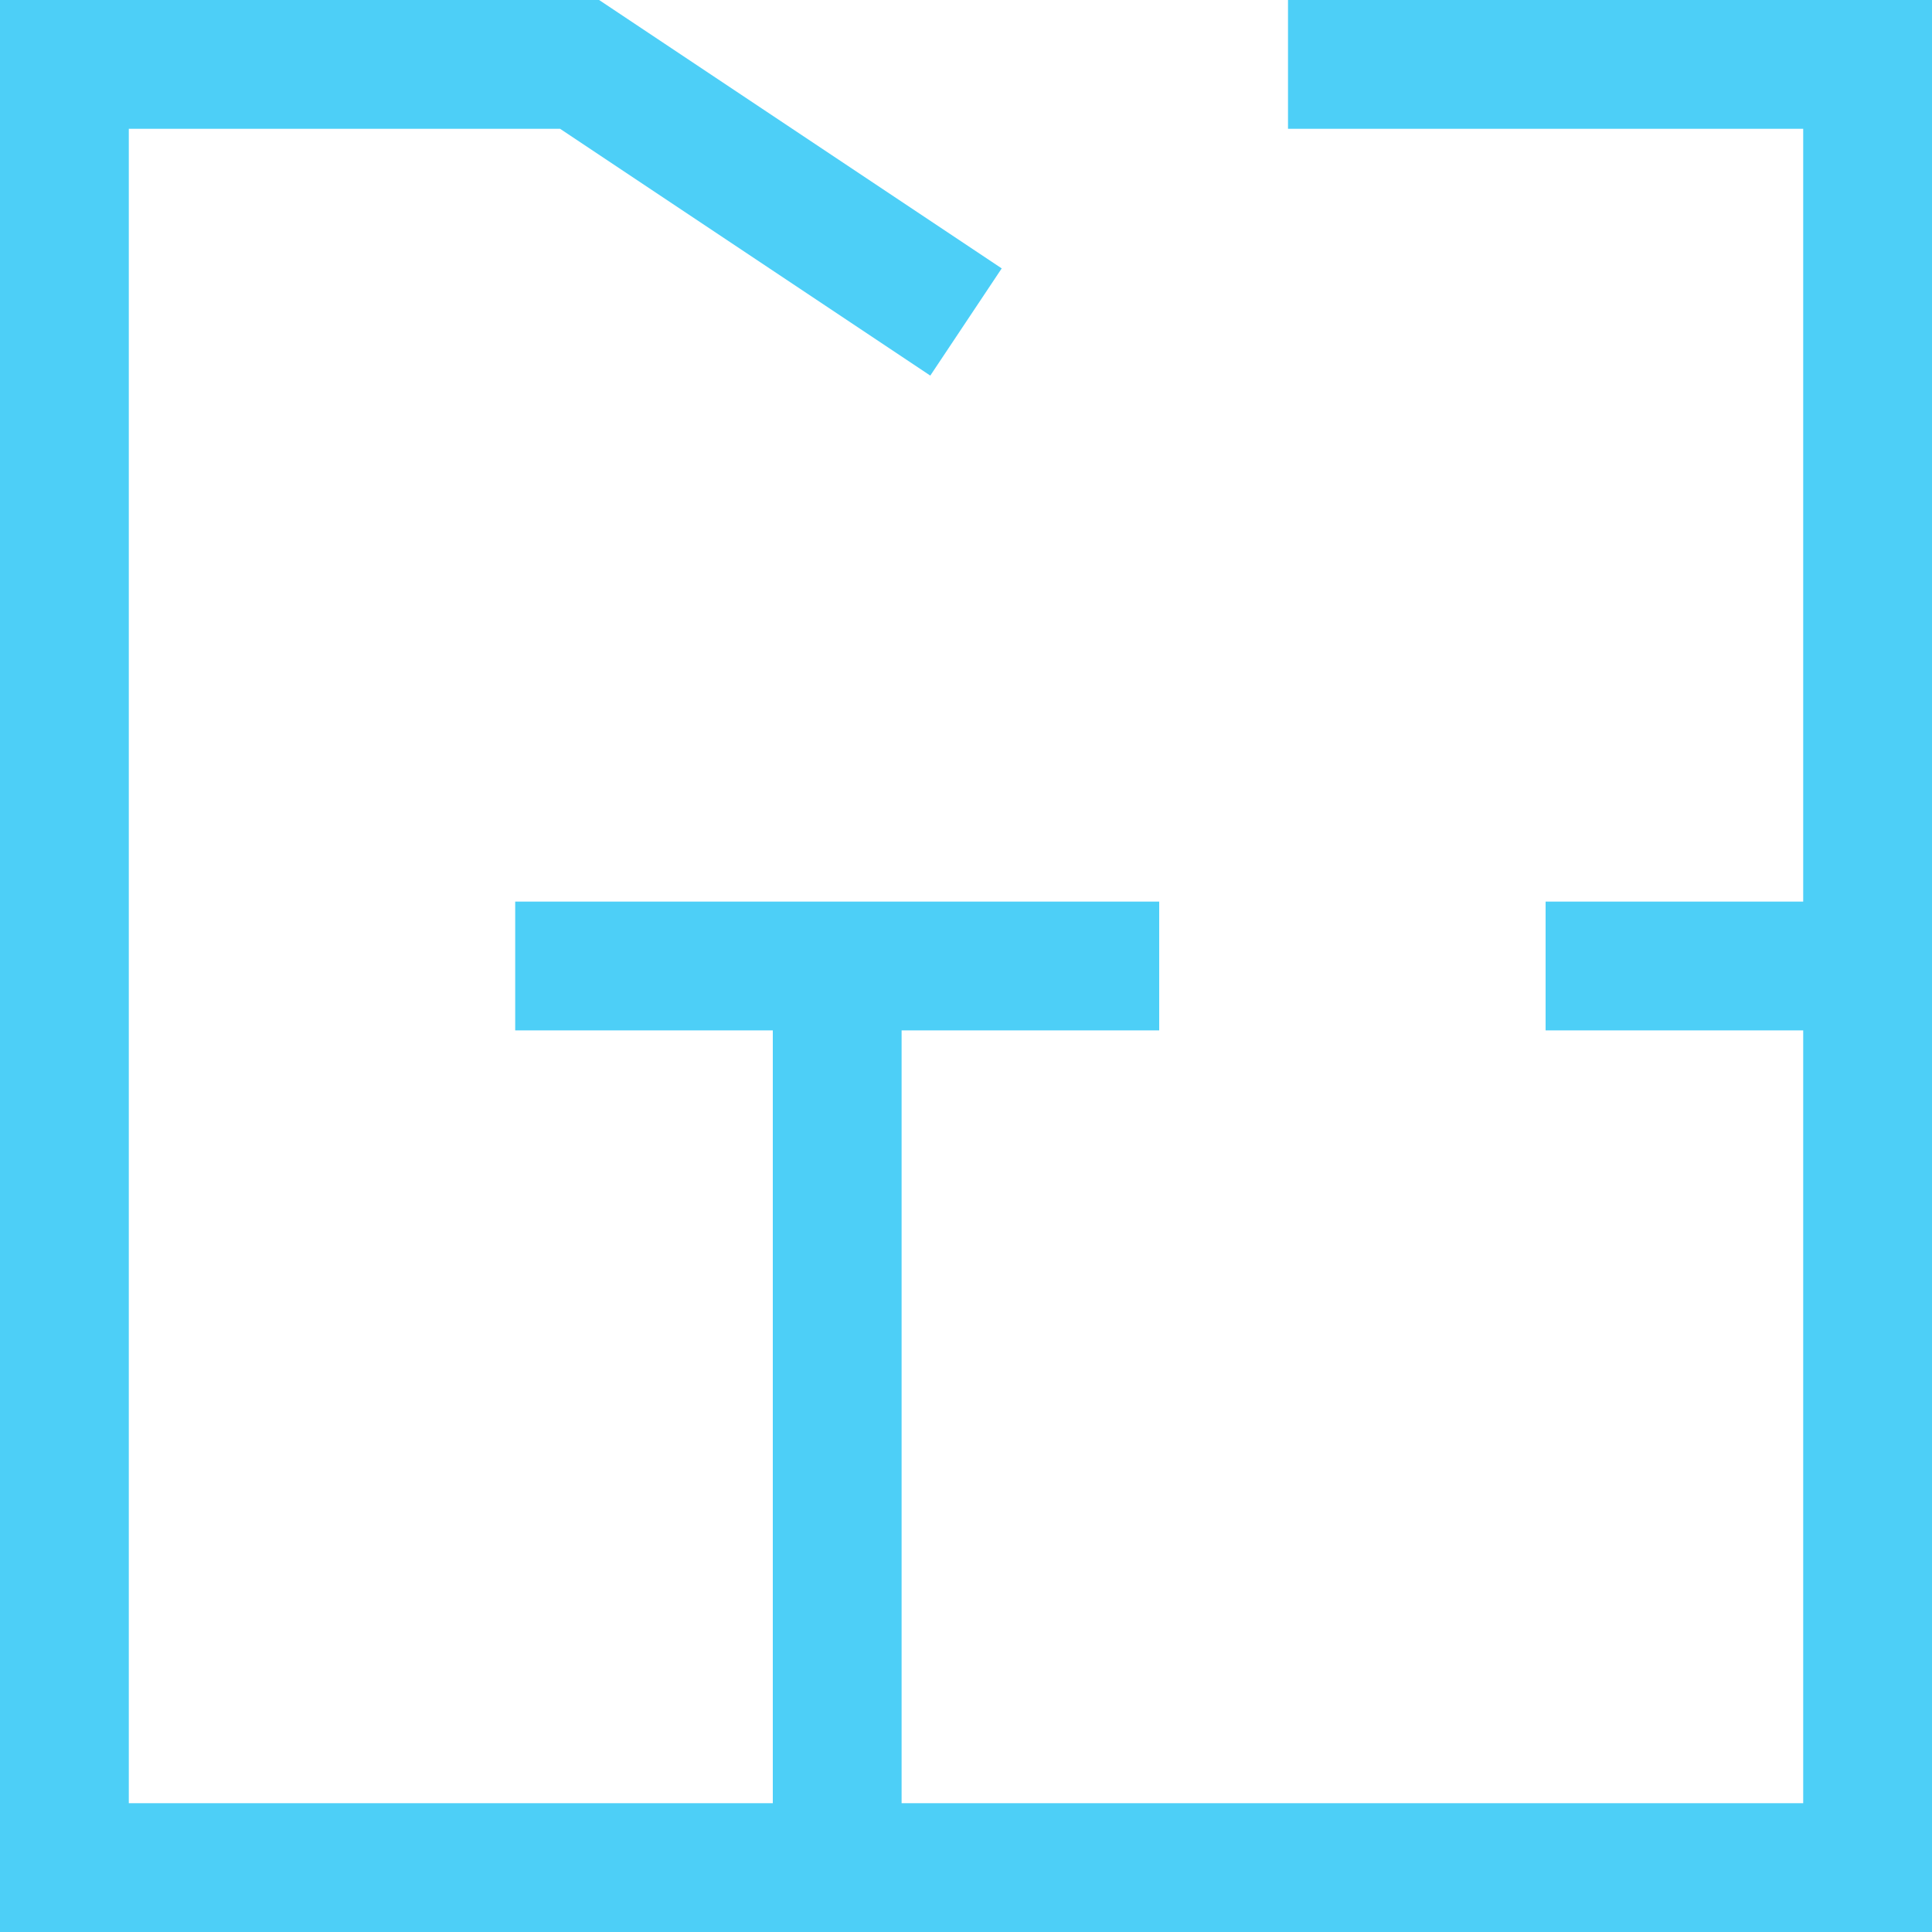 <svg width="66" height="66" viewBox="0 0 66 66" fill="none" xmlns="http://www.w3.org/2000/svg">
<g clip-path="url(#clip0_191_141)">
<path fill-rule="evenodd" clip-rule="evenodd" d="M0 0H20.466L34.22 9.169L31.78 12.831L19.134 4.4H4.4V61.6H26.4V35.2H17.6V30.8H39.6V35.2H30.8V61.6H61.6V35.2H52.8V30.8H61.6V4.4H44V0H66V66H0V0Z" fill="#4DCFF7"/>
</g>
<defs>
<clipPath id="clip0_191_141">
<rect width="66" height="66" fill="white"/>
</clipPath>
</defs>
</svg>
